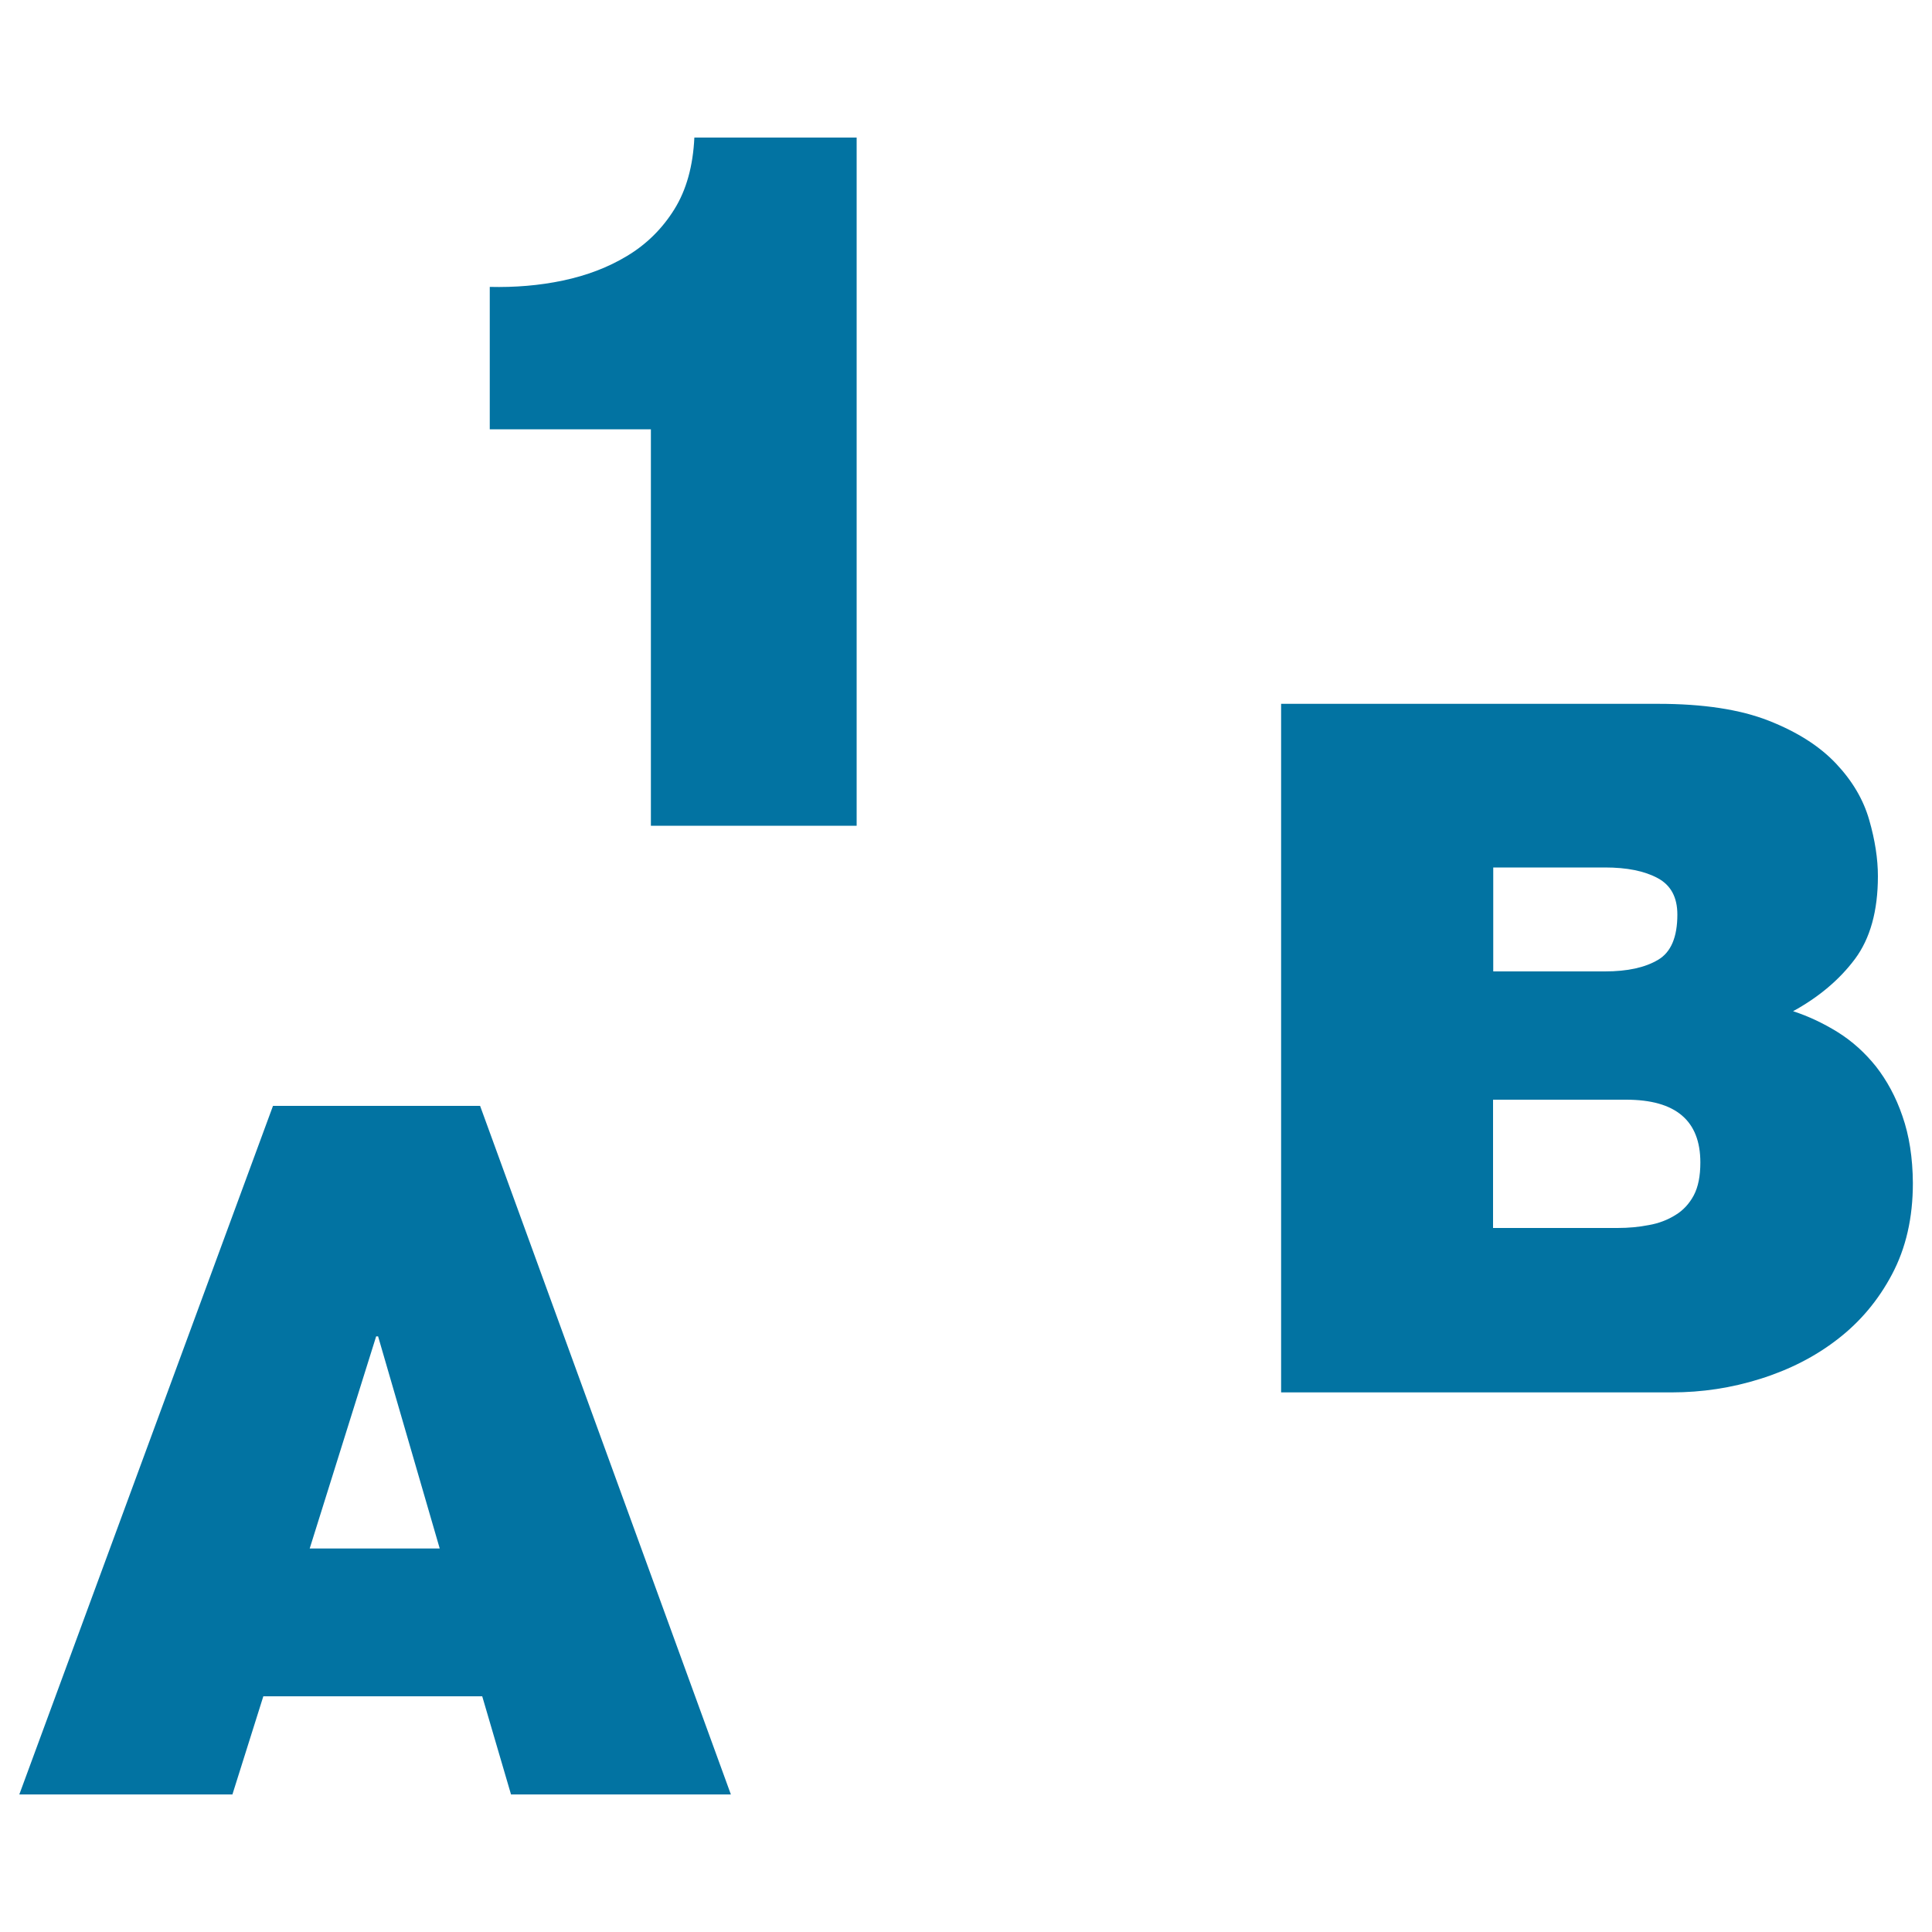 <svg xmlns="http://www.w3.org/2000/svg" viewBox="0 0 1000 1000" style="fill:#0273a2">
<title>Letters And Numbers Education SVG icon</title>
<g><g><path d="M141.3,572.4L10,928.8h110.3l16-50.8h113.3l14.9,50.8h113.8L248.5,572.4H141.3z M160.3,801.5l34.4-109.8h1l31.9,109.8H160.3z"/><path d="M984.7,577.7c-3.4-10-8.1-18.5-13.7-25.7c-5.7-7.1-12.2-13-19.7-17.7c-7.4-4.6-15.2-8.3-23.2-10.9c13.3-7.3,24-16.3,32-27c7.9-10.6,11.9-24.9,11.9-42.9c0-8.9-1.5-18.7-4.5-29.1c-3-10.5-8.7-20.2-17.2-29.2c-8.5-9-20.1-16.4-34.9-22.2c-14.8-5.8-33.8-8.7-57.1-8.7H663.1v356.4h202.1c15.7,0,31-2.3,45.9-7c15-4.7,28.4-11.5,40-20.5c11.7-9,21.1-20.2,28.2-33.6c7.2-13.6,10.8-29.2,10.8-47.3C990,599.2,988.2,587.7,984.7,577.7z M772.9,449h57.8c11.4,0,20.4,1.8,27.3,5.5c6.9,3.7,10.2,10,10.2,18.9c0,11.6-3.3,19.5-10,23.4c-6.7,4-15.8,6-27.5,6h-57.8V449z M876.7,618.7c-2.3,4.3-5.5,7.8-9.5,10.2c-4,2.5-8.6,4.3-13.8,5.2c-5.1,1-10.5,1.5-16.2,1.5h-64.4v-66.4h68.9c25.6,0,38.4,10.8,38.4,32.5C880.1,608.7,879,614.3,876.7,618.7z"/><path d="M349,108.4c-6.3,10.1-14.5,18.1-24.3,24c-9.9,6-21,10.2-33.3,12.8c-12.3,2.6-24.9,3.6-37.9,3.3v73.7h83.4v205.2h106.5V71.2h-84C358.7,85.9,355.3,98.3,349,108.4z"/></g></g>
</svg>